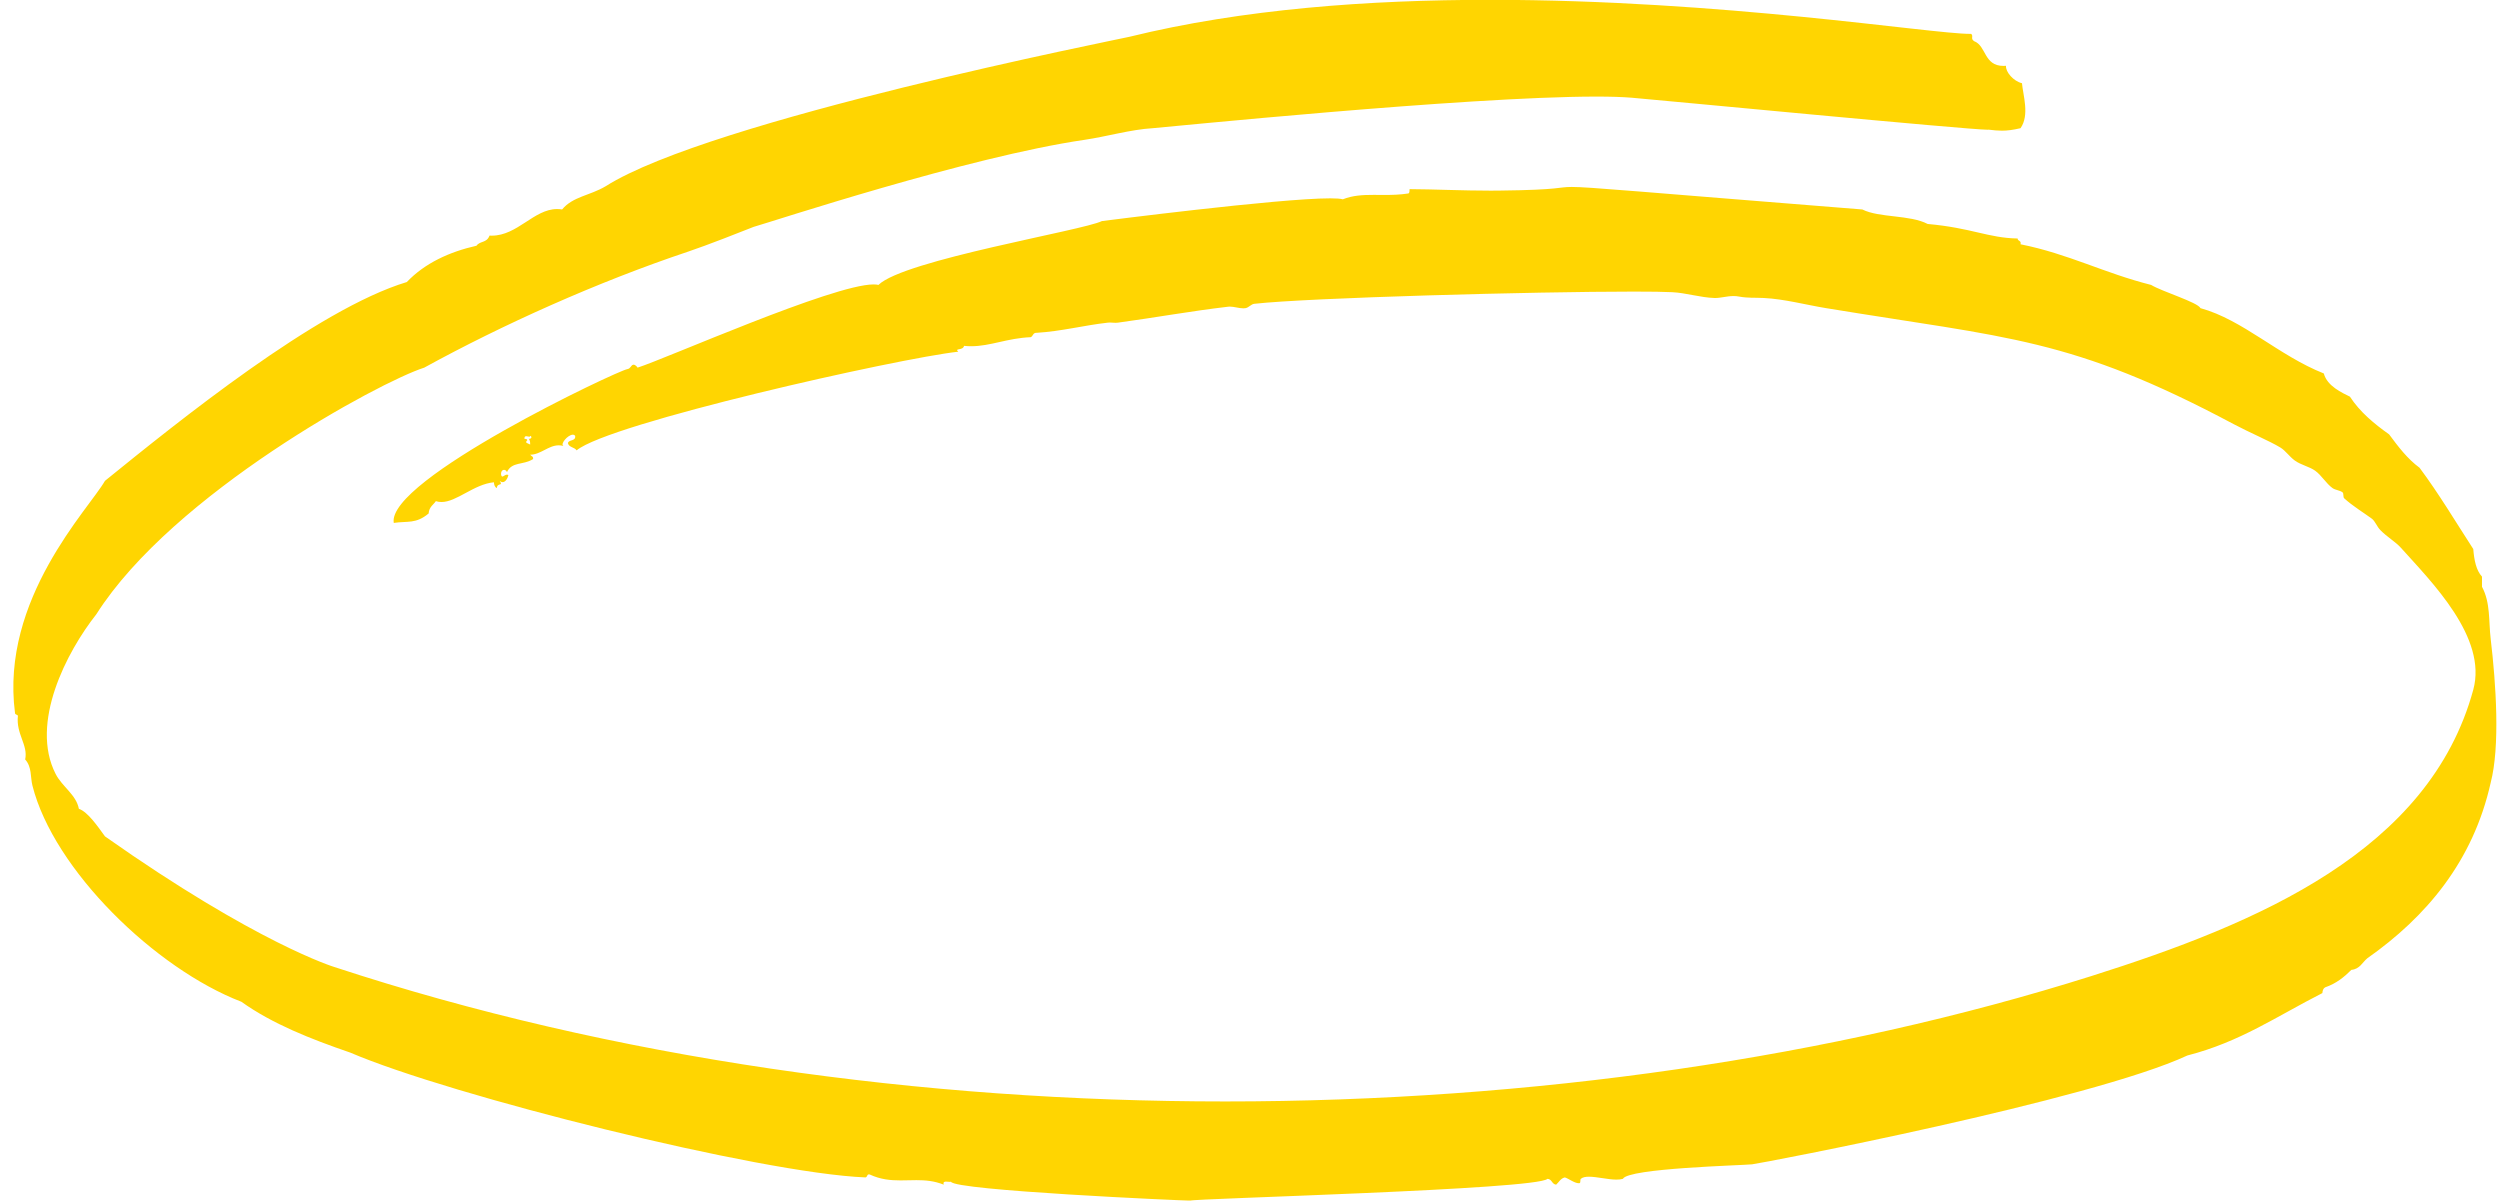 <?xml version="1.0" encoding="UTF-8" standalone="no"?><svg xmlns="http://www.w3.org/2000/svg" xmlns:xlink="http://www.w3.org/1999/xlink" fill="#000000" height="225.8" preserveAspectRatio="xMidYMid meet" version="1" viewBox="11.0 99.4 470.2 225.8" width="470.2" zoomAndPan="magnify"><g id="change1_1"><path d="M 388.289 111.777 L 388.289 111.777 M 110.551 181.539 C 110.645 181.539 110.707 181.5 110.715 181.375 C 111.137 181.539 110.93 181.93 110.551 181.93 C 110.516 181.93 110.48 181.926 110.441 181.918 C 110.652 182.16 110.734 182.535 110.715 183.012 C 110.277 182.738 109.617 182.754 110.168 182.195 C 110.16 181.93 109.832 181.98 109.625 181.918 C 109.633 181.535 109.785 181.438 109.977 181.438 C 110.07 181.438 110.176 181.465 110.277 181.488 C 110.379 181.516 110.473 181.539 110.551 181.539 M 291.188 99.367 C 268.527 99.367 244.668 101.09 223.438 106.316 C 221.613 106.766 144.633 121.93 124.91 134.43 C 121.914 136.211 118.742 136.352 116.719 138.797 C 116.395 138.742 116.078 138.719 115.77 138.719 C 113.605 138.719 111.738 139.969 109.812 141.223 C 107.891 142.473 105.902 143.723 103.492 143.723 C 103.355 143.723 103.215 143.719 103.07 143.711 C 102.531 145.152 101.301 144.664 100.617 145.617 C 95.535 146.766 90.883 148.902 87.516 152.445 C 70.586 157.559 44.406 178.773 30.742 189.836 C 27.785 195.051 11.02 212.059 13.824 233.504 C 13.828 233.863 14.301 233.758 14.367 234.047 C 13.988 237.461 16.32 239.523 15.734 242.238 C 17.023 243.676 16.695 245.562 17.098 247.148 C 21.094 262.992 40.188 281.574 56.398 287.812 C 62.242 291.98 69.422 294.812 76.871 297.371 C 95.738 305.469 153.906 320.043 173.766 320.848 C 174.148 320.824 174.016 320.277 174.422 320.277 C 174.469 320.277 174.52 320.281 174.582 320.301 C 176.617 321.246 178.508 321.41 180.363 321.41 C 180.863 321.41 181.363 321.398 181.859 321.387 C 182.359 321.375 182.855 321.363 183.359 321.363 C 185.023 321.363 186.711 321.496 188.5 322.211 C 188.355 321.734 188.59 321.637 188.918 321.637 C 189.031 321.637 189.156 321.648 189.281 321.66 C 189.406 321.672 189.531 321.684 189.645 321.684 C 189.727 321.684 189.801 321.68 189.863 321.66 C 190.441 323.301 233.172 325.211 234.902 325.211 C 234.941 324.836 300.121 323.156 302.043 321.117 C 302.914 321.156 302.852 322.125 303.68 322.211 C 304.211 321.742 304.508 321.035 305.316 320.848 C 305.988 321.039 307.121 321.941 307.934 321.941 C 307.973 321.941 308.012 321.941 308.047 321.938 C 308.352 321.898 308.152 321.258 308.32 321.117 C 308.66 320.816 309.199 320.715 309.848 320.715 C 310.59 320.715 311.477 320.852 312.383 320.984 C 313.285 321.121 314.211 321.262 315.023 321.262 C 315.469 321.262 315.879 321.219 316.234 321.117 C 317.211 319.105 338.703 318.59 340.527 318.387 C 342.352 318.184 404.25 306.355 422.406 297.914 C 432.324 295.367 439.113 290.594 447.789 286.18 C 447.828 285.676 447.969 285.27 448.336 285.09 C 450.371 284.398 451.879 283.176 453.246 281.812 C 454.832 281.668 455.301 280.41 456.25 279.629 C 467.289 271.867 476.148 261.422 479.449 246.605 C 481.227 239.77 480.461 228.105 479.449 219.582 C 479.047 216.172 479.43 212.781 477.812 209.758 C 477.812 209.121 477.812 208.484 477.812 207.852 C 476.719 206.672 476.344 204.77 476.172 202.66 C 472.848 197.531 469.688 192.23 466.074 187.379 C 463.77 185.684 462.055 183.395 460.348 181.102 C 457.531 179.094 454.879 176.922 452.973 174.004 C 451.527 173.281 448.695 172.039 448.062 169.641 C 439.555 166.273 432.887 159.57 424.863 157.355 C 424.324 156.246 417.68 154.254 415.582 152.988 C 406.742 150.762 400.059 147.152 391.02 145.344 C 391.219 144.602 390.477 144.797 390.473 144.258 C 384.906 144.152 381.875 142.273 373.555 141.523 C 370.215 139.77 364.449 140.398 361.27 138.797 C 318.402 135.387 309.902 134.562 306.617 134.562 C 303.926 134.562 304.73 135.113 293.035 135.246 C 292.477 135.254 291.914 135.258 291.355 135.258 C 285.996 135.258 280.621 134.992 276.113 134.973 C 276.07 135.297 276.16 135.75 275.84 135.793 C 274.324 136.023 272.887 136.066 271.508 136.066 C 271.137 136.066 270.766 136.062 270.402 136.059 C 270.035 136.059 269.668 136.055 269.309 136.055 C 267.289 136.055 265.395 136.148 263.559 136.887 C 263.137 136.762 262.324 136.703 261.203 136.703 C 251.418 136.703 218.25 140.98 218.25 140.98 C 214.723 142.75 181.004 148.285 176.219 152.988 C 175.973 152.926 175.664 152.895 175.309 152.895 C 167.672 152.895 136.203 166.875 130.91 168.547 C 130.938 168.539 130.547 167.992 130.172 167.992 C 130.145 167.992 130.117 167.992 130.094 168 C 129.648 168.094 129.613 168.73 129.004 168.82 C 127.176 169.082 83.652 189.668 85.059 197.75 C 87.637 197.363 89.219 197.984 91.617 195.973 C 91.691 194.707 92.637 194.234 92.973 193.656 C 93.32 193.77 93.672 193.82 94.031 193.82 C 96.902 193.82 100.109 190.477 103.891 190.105 C 103.93 190.617 104.07 191.02 104.438 191.199 C 104.543 190.07 105.695 190.961 104.984 189.836 C 105.176 190.008 105.359 190.082 105.531 190.082 C 106.086 190.082 106.504 189.324 106.621 188.742 C 106.523 188.695 106.438 188.676 106.348 188.676 C 106.168 188.676 106.004 188.766 105.859 188.855 C 105.719 188.941 105.594 189.031 105.488 189.031 C 105.395 189.031 105.316 188.961 105.254 188.742 C 105.164 188.082 105.484 187.77 105.809 187.77 C 106.031 187.77 106.254 187.918 106.348 188.199 C 107.281 186.176 109.398 186.926 111.262 185.742 C 111.344 185.203 110.891 185.203 110.715 184.922 C 112.68 184.922 114.148 183.156 116.094 183.156 C 116.379 183.156 116.68 183.195 116.992 183.285 C 116.266 182.957 117.809 181.156 118.734 181.156 C 118.91 181.156 119.062 181.223 119.176 181.375 C 119.324 182.438 117.996 182.02 117.812 182.738 C 117.984 183.566 119.062 183.488 119.449 184.105 C 125.566 178.996 179.875 166.801 191.23 165.547 C 190.422 164.828 192.113 165.395 192.32 164.449 C 192.777 164.5 193.223 164.52 193.656 164.52 C 197.297 164.52 200.379 163.008 204.879 162.816 C 205.289 162.613 205.285 161.992 205.902 161.992 C 205.926 161.992 205.945 161.996 205.969 161.996 C 210.602 161.719 214.855 160.59 219.344 160.086 C 219.48 160.07 219.613 160.062 219.742 160.062 C 219.93 160.062 220.113 160.074 220.293 160.09 C 220.473 160.102 220.652 160.113 220.832 160.113 C 220.969 160.113 221.109 160.105 221.254 160.086 C 228.215 159.145 235.035 157.895 241.996 157.086 C 242.094 157.07 242.191 157.066 242.297 157.066 C 242.699 157.066 243.137 157.148 243.574 157.23 C 244.008 157.309 244.445 157.391 244.848 157.391 C 244.992 157.391 245.137 157.379 245.273 157.355 C 245.887 157.242 246.305 156.605 246.91 156.539 C 257.18 155.395 299.711 154.242 318.285 154.242 C 321.52 154.242 324.031 154.277 325.516 154.355 C 328.102 154.484 330.812 155.363 333.43 155.445 C 333.48 155.449 333.527 155.449 333.578 155.449 C 334.129 155.449 334.684 155.355 335.258 155.266 C 335.832 155.172 336.422 155.082 337.043 155.082 C 337.375 155.082 337.715 155.105 338.066 155.176 C 339.734 155.484 340.961 155.359 342.707 155.445 C 346.617 155.637 350.523 156.711 354.445 157.355 C 388.797 163.012 400.477 162.852 431.141 179.188 C 434.047 180.738 437.828 182.324 439.875 183.559 C 440.867 184.156 441.547 185.242 442.605 186.016 C 443.73 186.84 445.348 187.16 446.426 187.926 C 447.621 188.773 448.484 190.324 449.699 191.199 C 450.246 191.594 451.113 191.605 451.609 192.02 C 451.816 192.188 451.672 192.918 451.883 193.109 C 453.461 194.559 455.578 195.836 457.07 196.934 C 457.727 197.414 458.02 198.406 458.711 199.117 C 459.879 200.32 461.59 201.344 462.527 202.391 C 468.348 208.871 478.863 219.305 476.172 229.137 C 467.891 259.453 435.789 273.031 404.395 282.961 C 355.805 298.312 299.156 306.562 241.418 306.562 C 184.367 306.562 126.254 298.5 73.867 281.27 C 73.867 281.27 59.344 276.863 30.742 256.703 C 29.391 254.852 27.539 252.113 25.832 251.516 C 25.34 248.871 22.691 247.367 21.465 244.969 C 16.574 235.398 23.527 222.008 29.109 214.941 C 43.508 192.254 82.48 171.184 90.789 168.547 C 105.469 160.488 123.371 152.43 140.465 146.711 C 143.918 145.555 150.637 142.914 152.746 142.07 C 156.23 141.094 193.098 128.898 214.977 125.699 C 219.137 125.09 223.672 123.754 227.801 123.512 C 229.453 123.414 286.609 117.566 311.23 117.566 C 313.844 117.566 316.098 117.633 317.871 117.777 C 322.594 118.168 381.23 123.801 384.844 123.801 C 384.941 123.801 385 123.797 385.016 123.785 C 385.957 123.898 386.719 123.98 387.508 123.98 C 388.504 123.98 389.539 123.855 391.02 123.512 C 392.758 121.051 391.488 117.305 391.293 115.051 C 389.707 114.676 388.188 112.945 388.289 111.777 C 388.129 111.789 387.977 111.797 387.828 111.797 C 384.074 111.797 384.625 108.02 382.285 107.141 C 381.547 106.637 382.238 106.211 381.738 105.77 C 381.672 105.77 381.602 105.77 381.527 105.77 C 377.836 105.77 366.172 104.172 349.977 102.566 C 333.773 100.969 313.039 99.367 291.188 99.367" fill="#ffd501"/></g></svg>